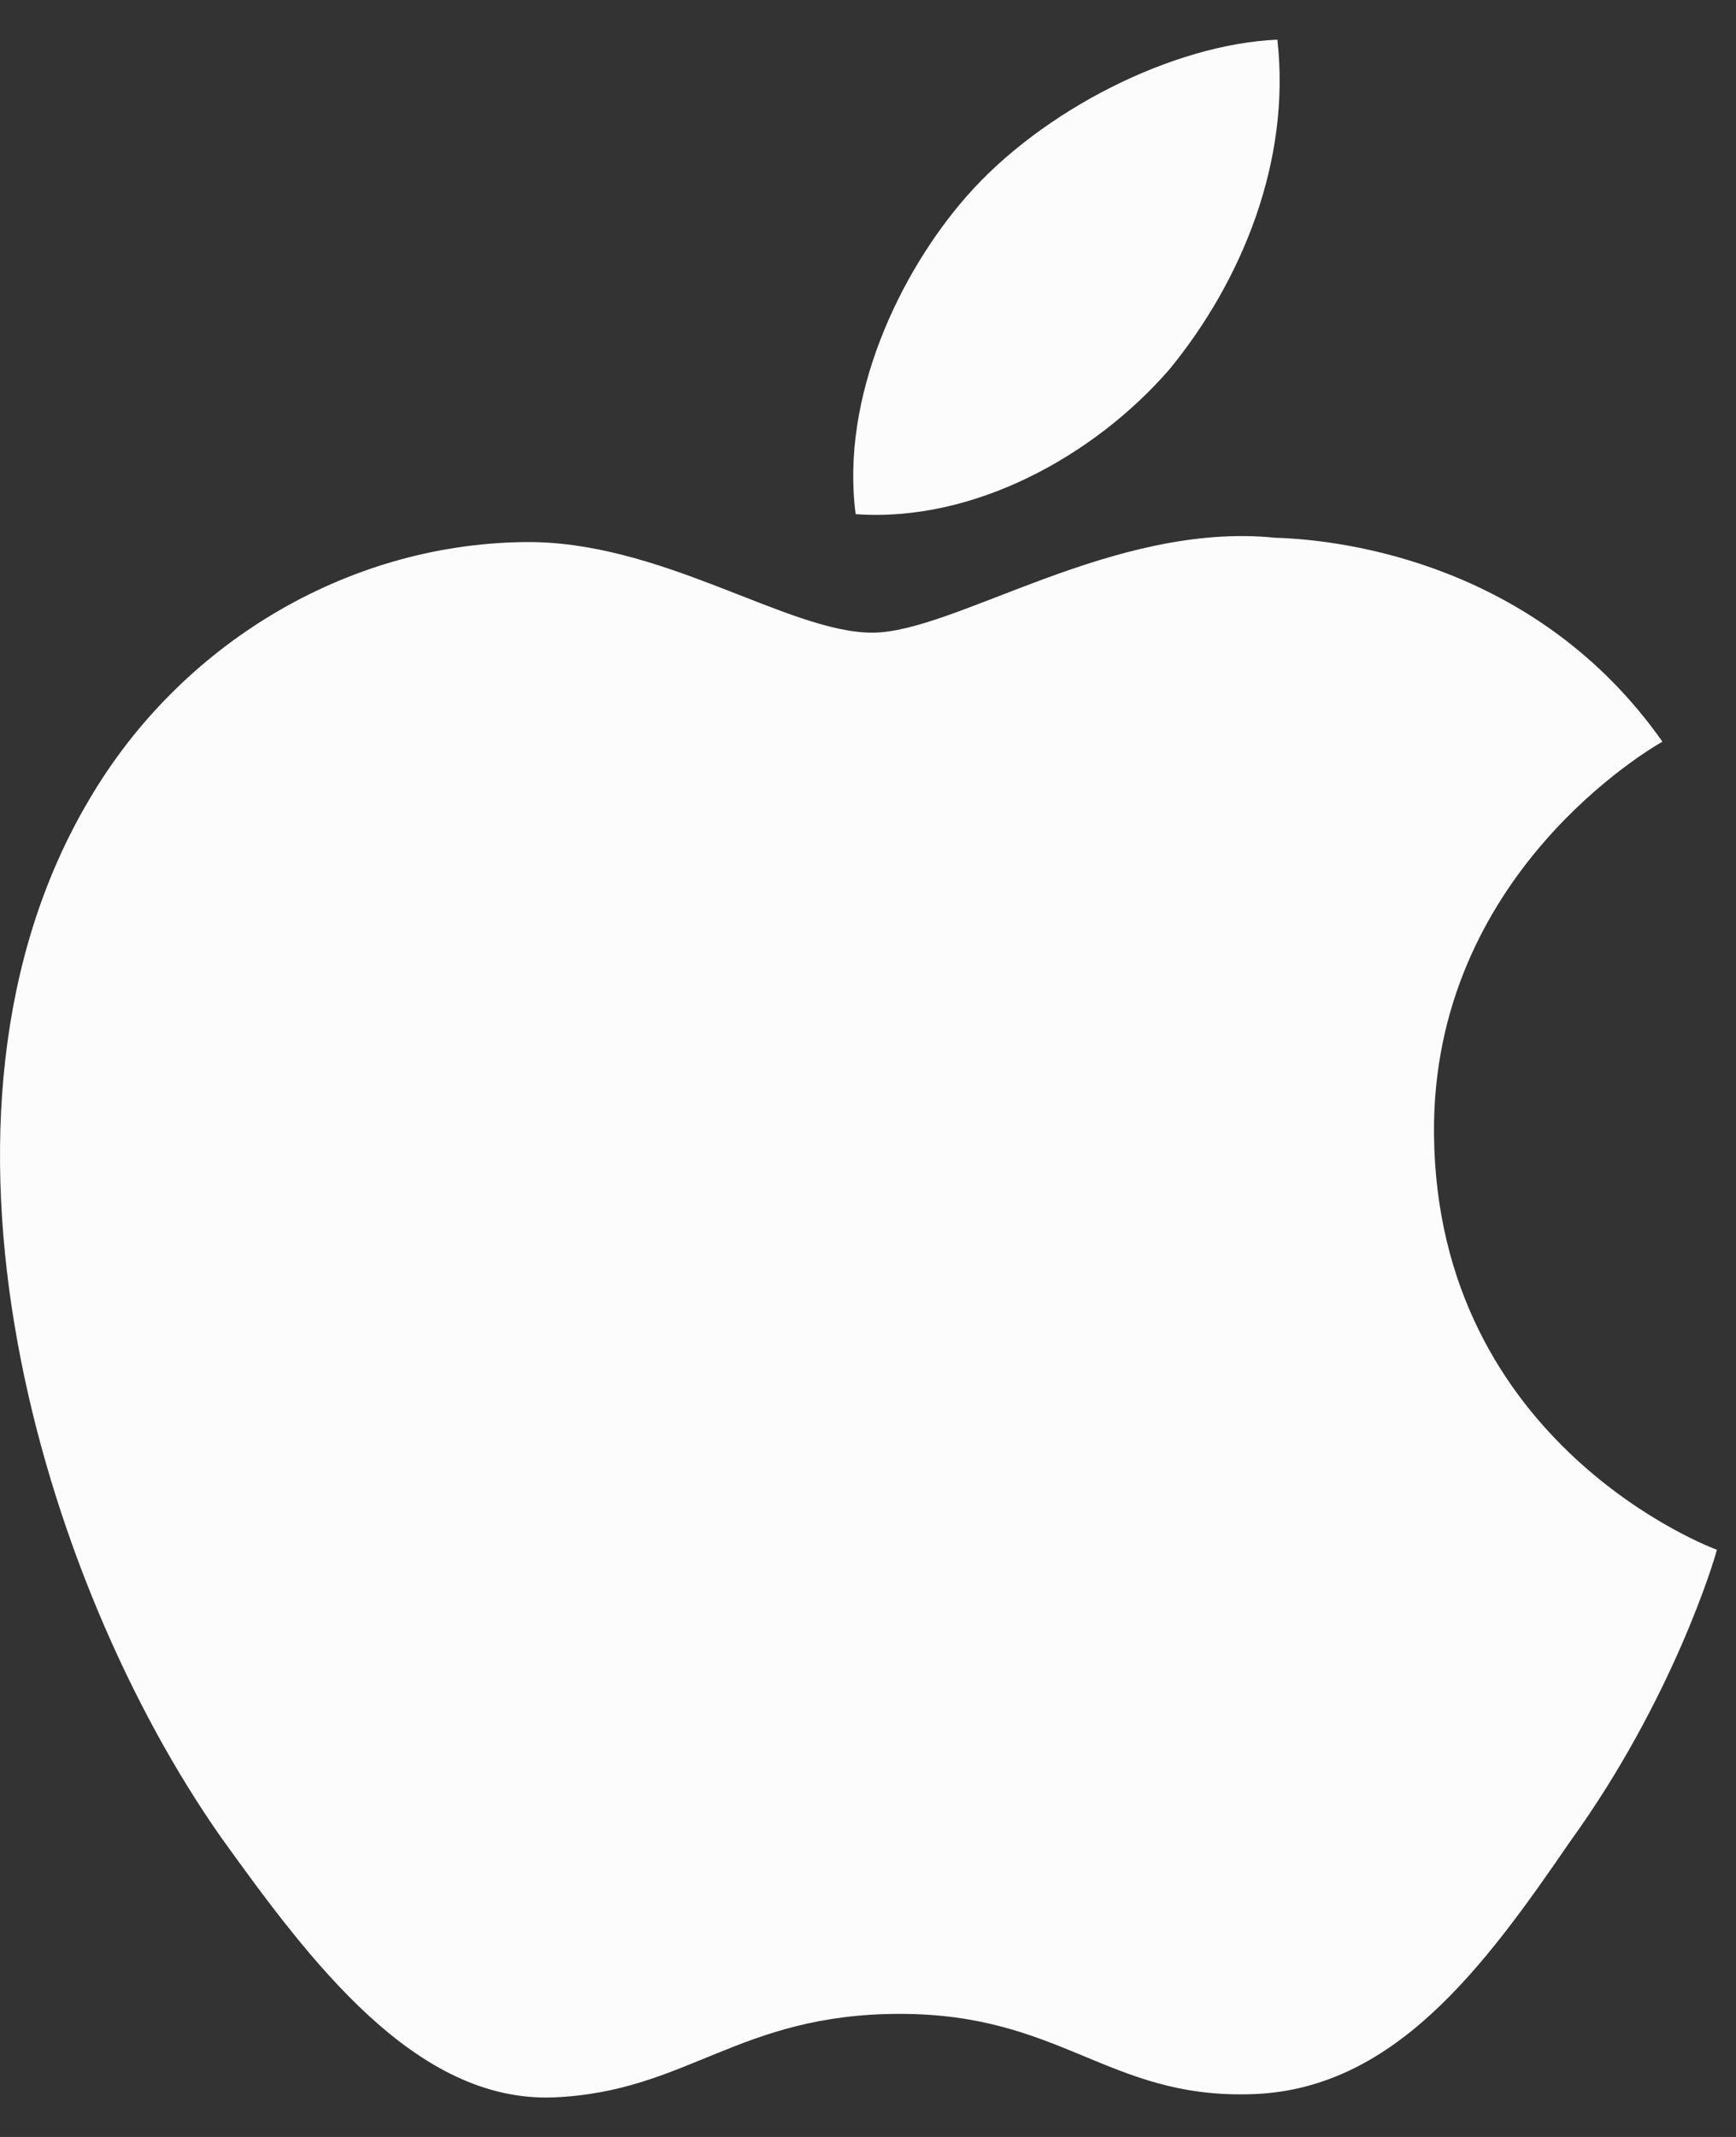 <svg width="26" height="32" viewBox="0 0 26 32" fill="none" xmlns="http://www.w3.org/2000/svg">
<rect x="0" y="0" width="26" height="32" fill="#333333" stroke="none"/>
<g clip-path="url(#clip0_3500_35803)">
<path d="M21.477 16.982C21.441 13.089 24.747 11.194 24.898 11.106C23.026 8.445 20.125 8.082 19.105 8.053C16.668 7.803 14.304 9.474 13.063 9.474C11.797 9.474 9.885 8.077 7.825 8.118C5.174 8.158 2.693 9.654 1.333 11.979C-1.474 16.717 0.62 23.681 3.309 27.511C4.655 29.387 6.227 31.482 8.284 31.408C10.298 31.327 11.05 30.157 13.479 30.157C15.886 30.157 16.592 31.408 18.691 31.361C20.852 31.327 22.212 29.477 23.51 27.584C25.065 25.434 25.689 23.316 25.714 23.207C25.663 23.191 21.518 21.648 21.477 16.982Z" fill="#FCFCFD"/>
<path d="M17.513 5.533C18.596 4.213 19.337 2.417 19.131 0.594C17.564 0.661 15.604 1.651 14.475 2.942C13.477 4.08 12.585 5.945 12.815 7.699C14.575 7.827 16.383 6.833 17.513 5.533Z" fill="#FCFCFD"/>
</g>
<defs>
<clipPath id="clip0_3500_35803">
<rect width="25.714" height="30.816" fill="white" transform="translate(0 0.594)"/>
</clipPath>
</defs>
</svg>
